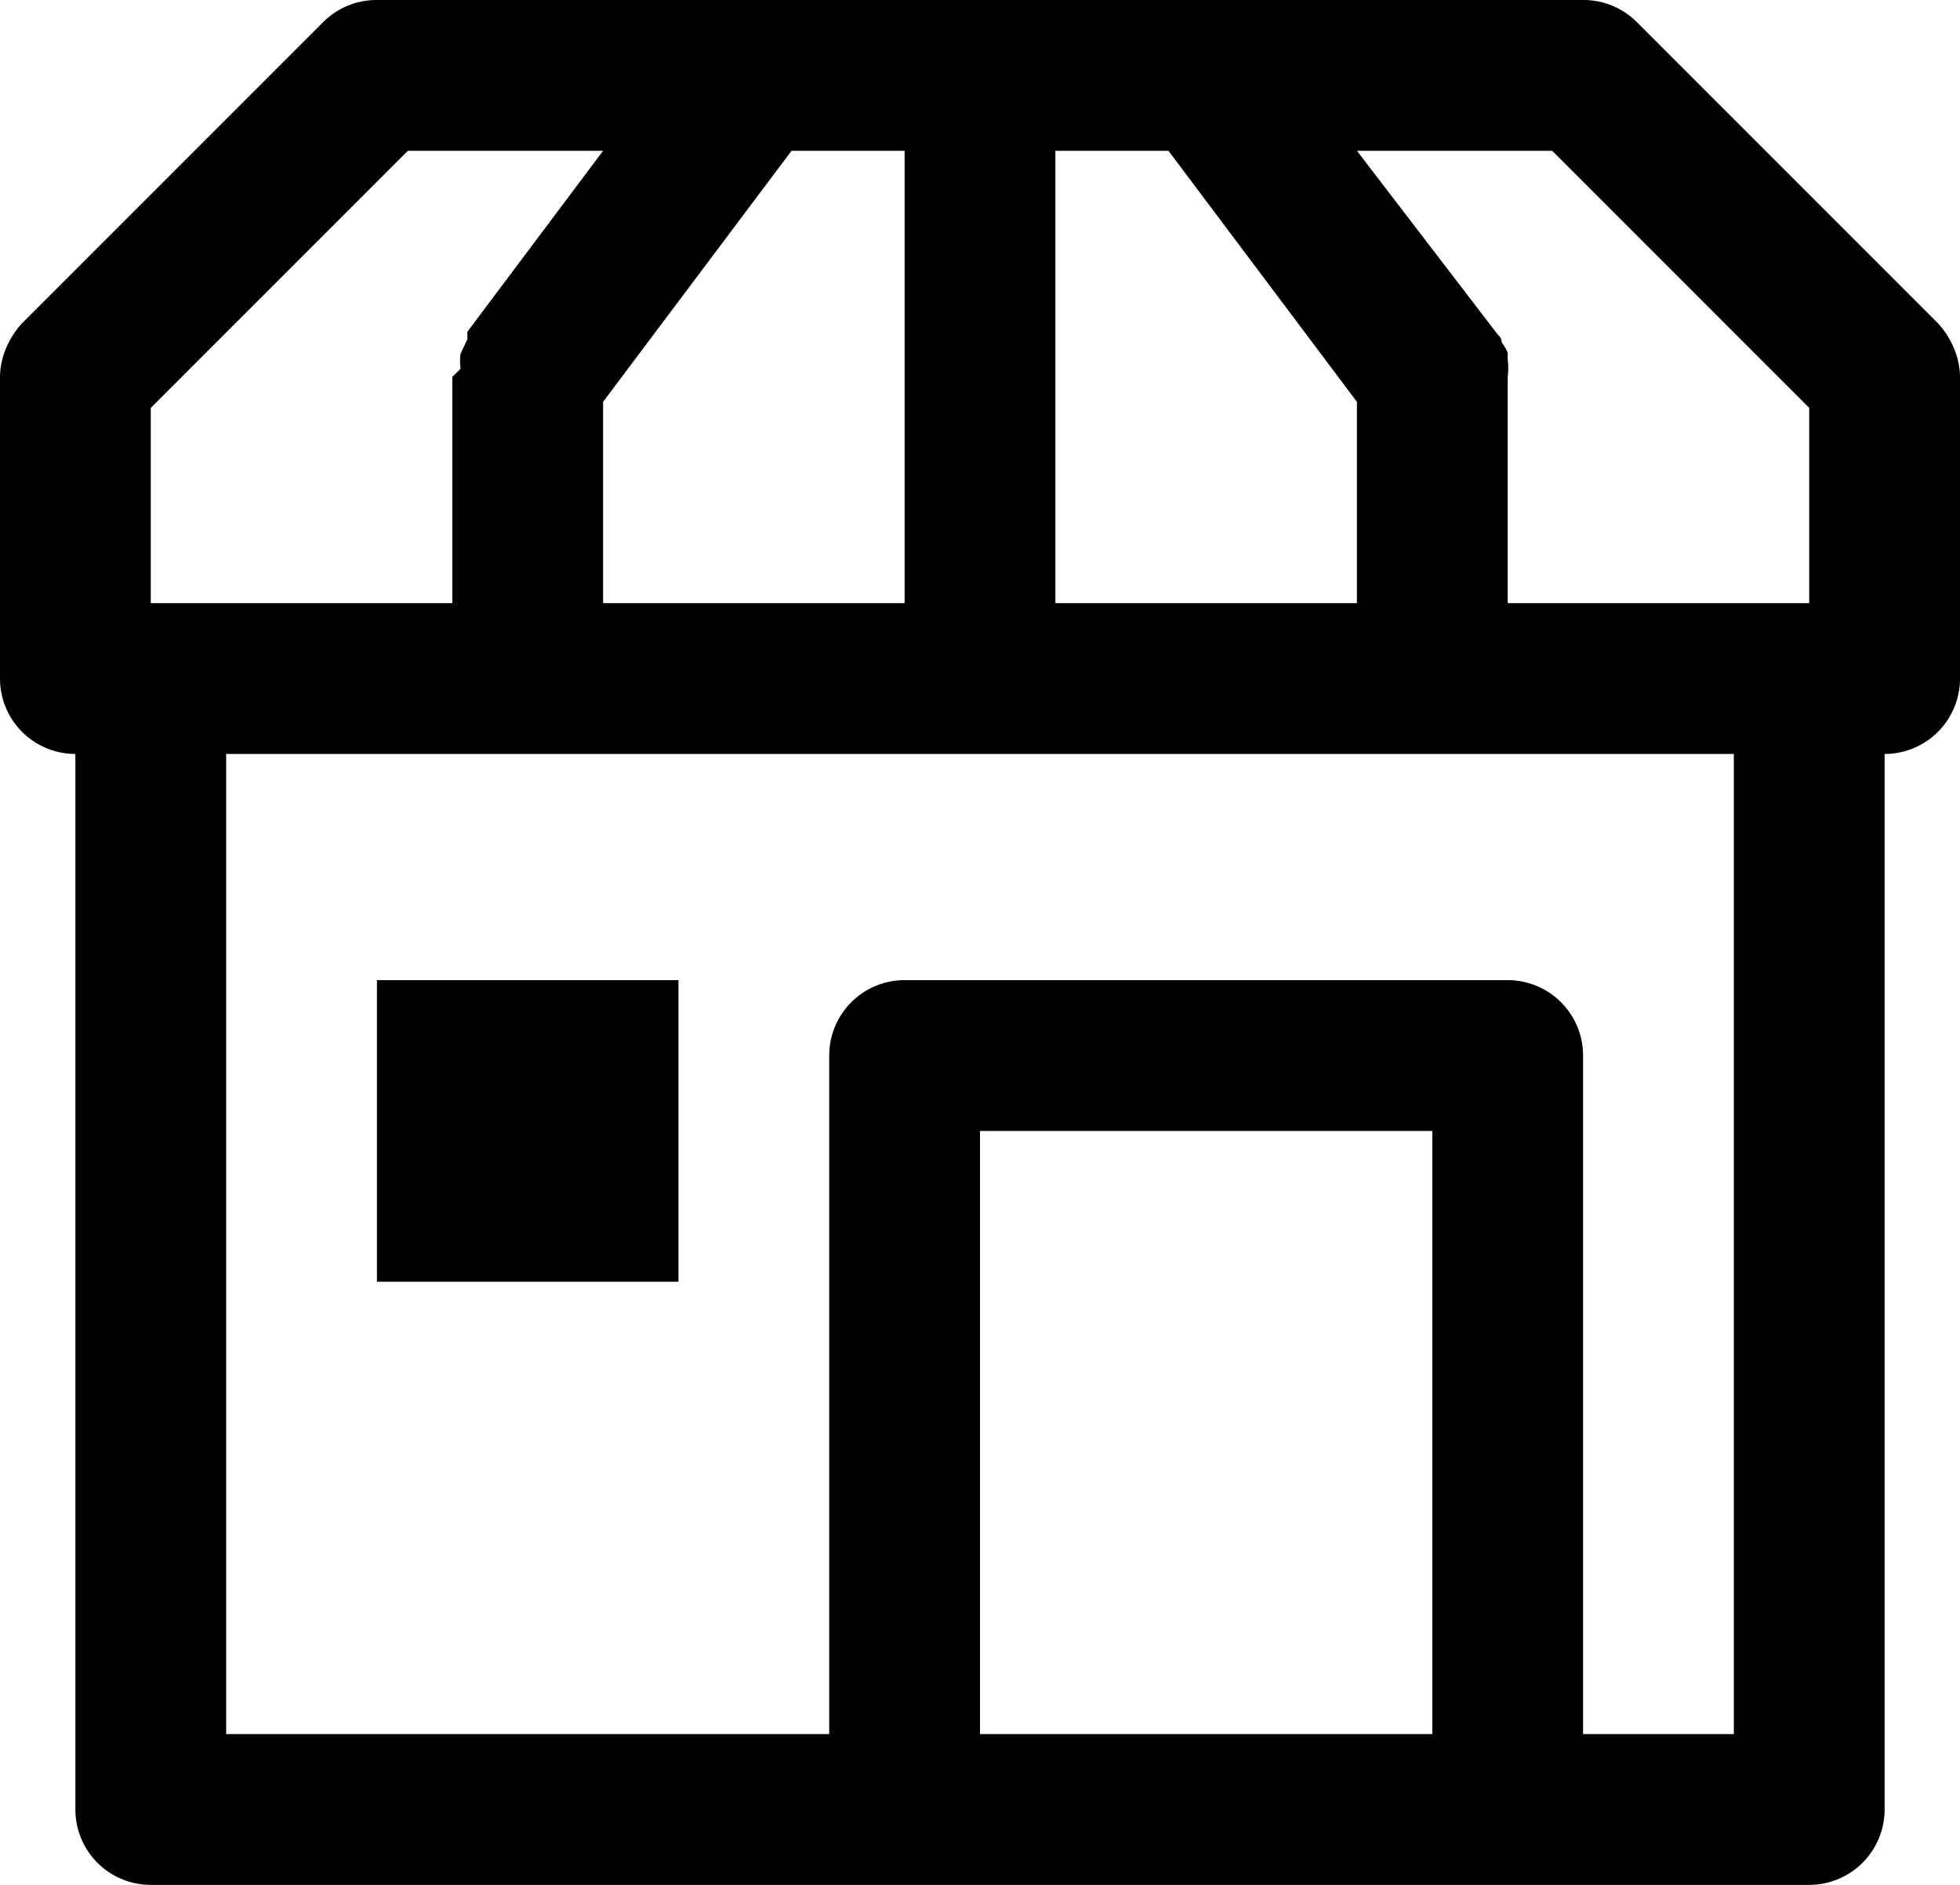 <svg xmlns="http://www.w3.org/2000/svg" viewBox="0 0 26 25"><title>unit-icon</title><g id="Layer_2" data-name="Layer 2"><g id="Layer_1-2" data-name="Layer 1"><path d="M25.92,4.62a1.15,1.15,0,0,0-.21-.33l-4-4A1,1,0,0,0,21,0H5a1,1,0,0,0-.71.29l-4,4a1.15,1.15,0,0,0-.21.33A1,1,0,0,0,0,5V9a1,1,0,0,0,1,1V24a1,1,0,0,0,1,1H24a1,1,0,0,0,1-1V10a1,1,0,0,0,1-1V5A1,1,0,0,0,25.92,4.62ZM24,5.41V8H20V5a.89.89,0,0,0,0-.23h0V4.68a.64.64,0,0,0-.08-.14.13.13,0,0,0-.05-.1L18,2h2.59ZM8,5.33,10.5,2H12V8H8ZM14,5V2h1.5L18,5.33V8H14ZM5.41,2H8L6.2,4.4v.1l-.09.19a.67.67,0,0,0,0,.2L6,5V8H2V5.41ZM13,23V15h6v8Zm10,0H21V14a1,1,0,0,0-1-1H12a1,1,0,0,0-1,1v9H3V10H23Z"/><rect x="5" y="13" width="4" height="4"/></g></g></svg>
